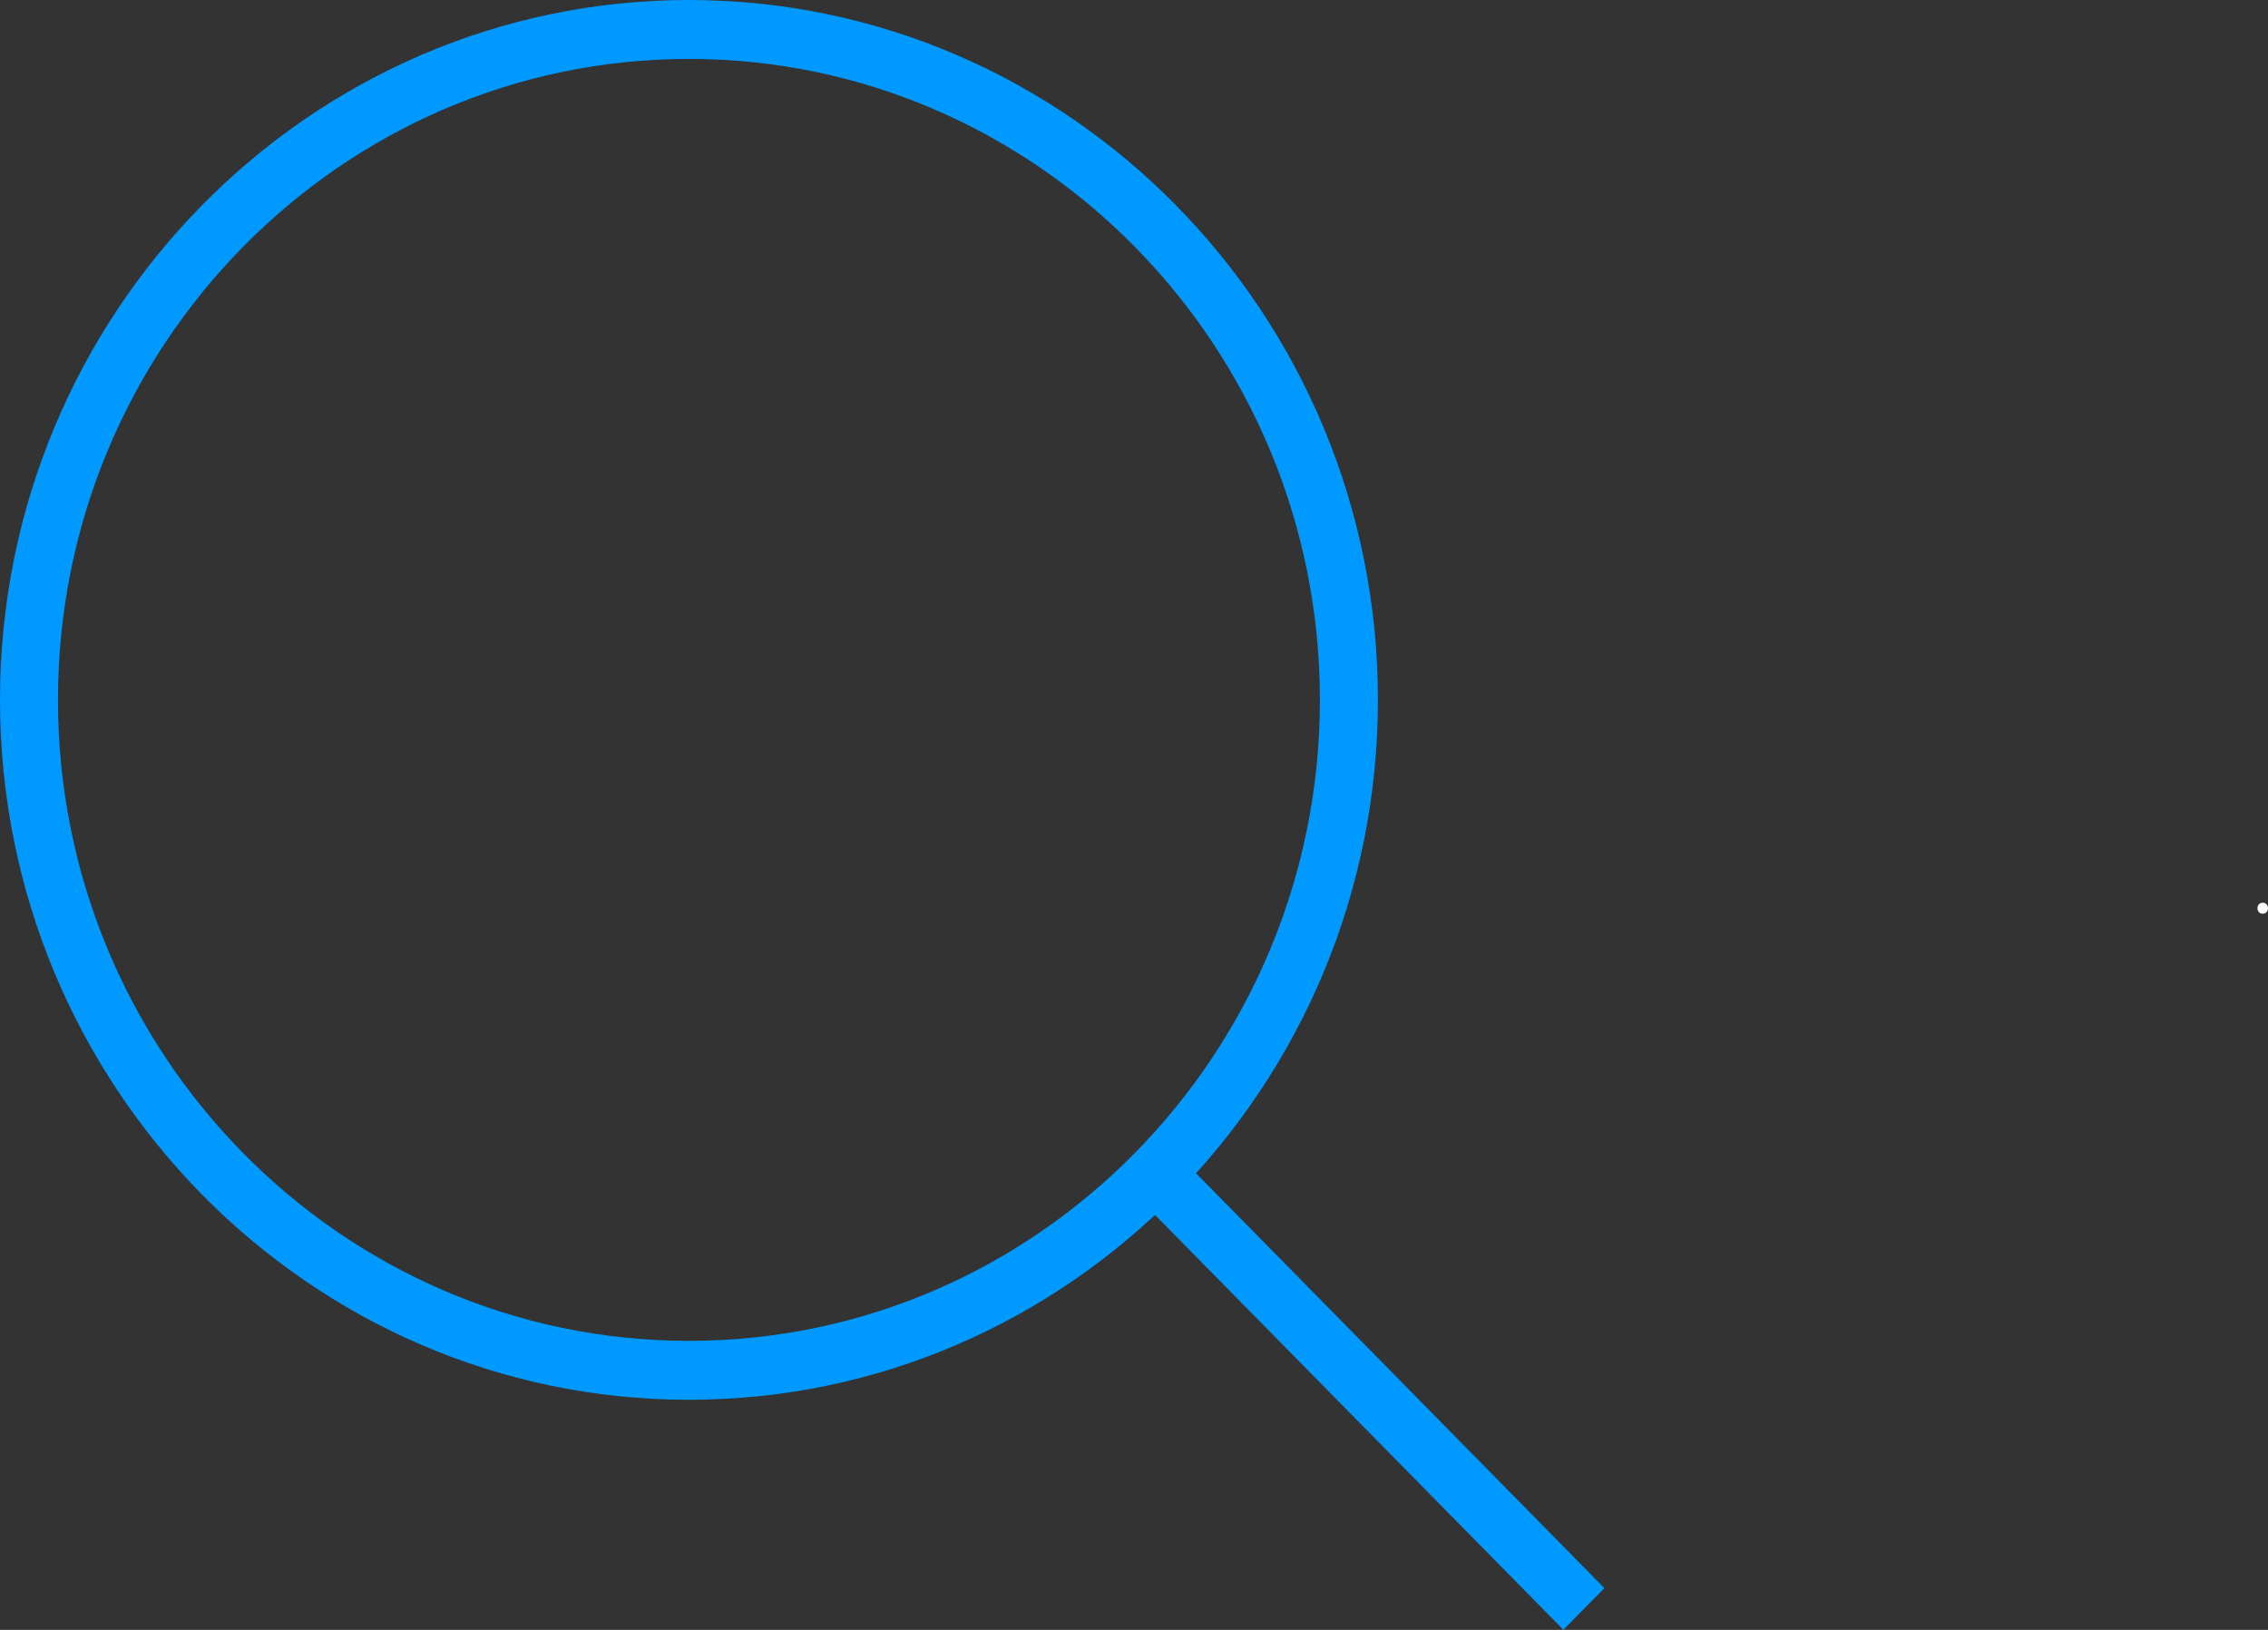<svg width="64" height="46" viewBox="0 0 64 46" fill="none" xmlns="http://www.w3.org/2000/svg">
<rect x="0" y="0" width="64" height="46" fill="#333333" stroke="none"/>
<g clip-path="url(#clip0_485_4053)">
<path d="M19.442 39.506C8.721 39.506 0 30.645 0 19.754C0 8.862 8.721 0 19.442 0C30.163 0 38.883 8.861 38.883 19.754C38.883 30.646 30.162 39.506 19.442 39.506ZM19.442 1.663C9.623 1.663 1.636 9.778 1.636 19.754C1.636 29.73 9.623 37.843 19.442 37.843C29.261 37.843 37.246 29.729 37.246 19.754C37.246 9.779 29.259 1.663 19.442 1.663Z" fill="#0099FF"/>
<path d="M33.22 32.574L32.062 33.75L44.116 45.997L45.273 44.821L33.22 32.574Z" fill="#0099FF"/>
<path d="M63.851 25.788C64.049 25.788 64.049 25.477 63.851 25.477C63.654 25.477 63.654 25.788 63.851 25.788Z" fill="white"/>
</g>
<defs>
<clipPath id="clip0_485_4053">
<rect width="64" height="46" fill="white"/>
</clipPath>
</defs>
</svg>
